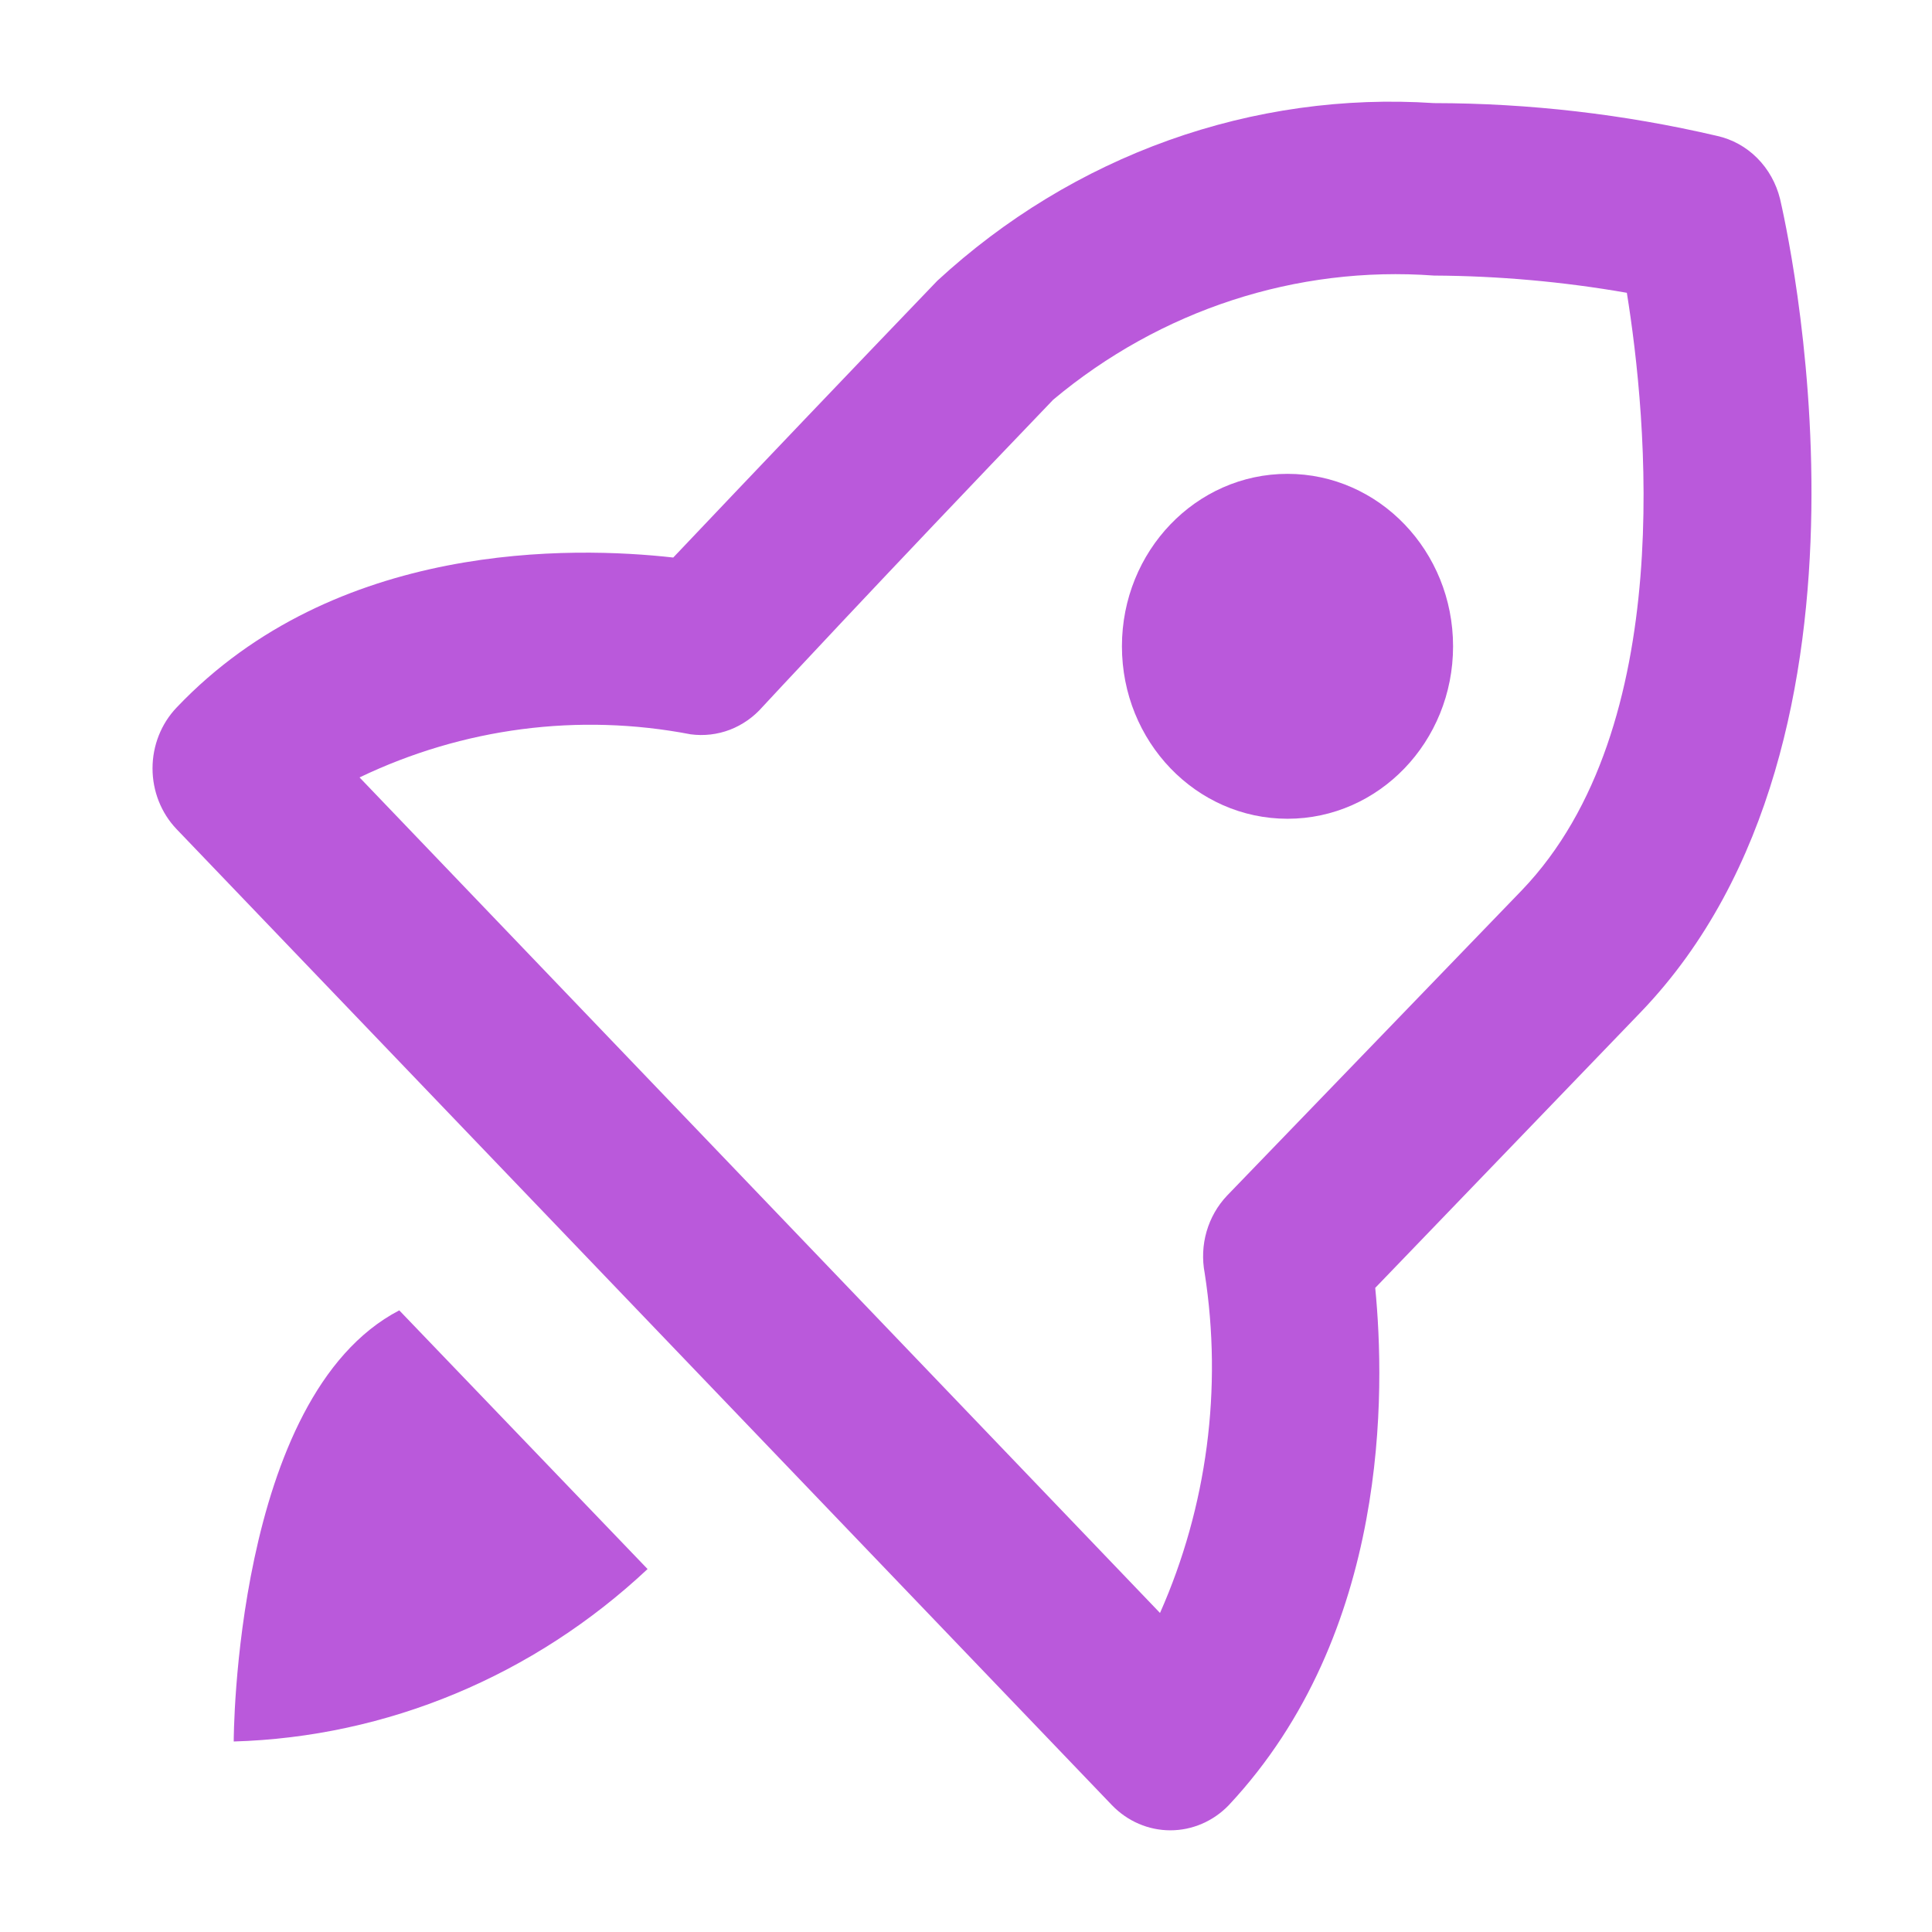 <?xml version="1.0" encoding="UTF-8"?> <svg xmlns="http://www.w3.org/2000/svg" width="38" height="38" viewBox="0 0 38 38" fill="none"><path d="M33.773 2.673C31.945 2.246 30.078 2.03 28.205 2.028C26.436 1.911 24.662 2.16 22.986 2.759C21.309 3.359 19.763 4.298 18.436 5.522C16.689 7.342 14.957 9.157 13.242 10.966C11.272 10.745 6.599 10.627 3.473 13.917C3.17 14.235 3 14.665 3 15.113C3 15.561 3.17 15.991 3.473 16.308L21.872 35.507C22.177 35.823 22.589 36 23.019 36C23.449 36 23.862 35.823 24.167 35.507C27.342 32.115 27.244 27.332 27.049 25.331L32.275 19.904C37.469 14.494 35.108 4.335 35.011 3.911C34.935 3.605 34.78 3.327 34.561 3.108C34.343 2.889 34.07 2.739 33.773 2.673ZM29.931 17.512L24.135 23.516C23.947 23.714 23.809 23.956 23.732 24.222C23.655 24.488 23.643 24.77 23.695 25.043C24.048 27.311 23.741 29.638 22.816 31.725L7.072 15.291C9.107 14.315 11.381 14.019 13.584 14.443C13.845 14.478 14.11 14.447 14.357 14.353C14.603 14.258 14.824 14.103 15.001 13.9C15.001 13.9 17.28 11.441 20.715 7.862C22.827 6.094 25.502 5.222 28.205 5.42C29.476 5.427 30.745 5.54 31.998 5.759C32.389 8.185 33.008 14.307 29.931 17.512Z" fill="#BA59DB"></path><path d="M25.324 16.104C27.122 16.104 28.58 14.586 28.58 12.712C28.58 10.839 27.122 9.32 25.324 9.32C23.525 9.32 22.067 10.839 22.067 12.712C22.067 14.586 23.525 16.104 25.324 16.104Z" fill="#BA59DB"></path><path d="M7.853 25.773C4.597 27.469 4.597 34.253 4.597 34.253C7.611 34.165 10.496 32.963 12.737 30.861L7.853 25.773Z" fill="#BA59DB"></path></svg> 